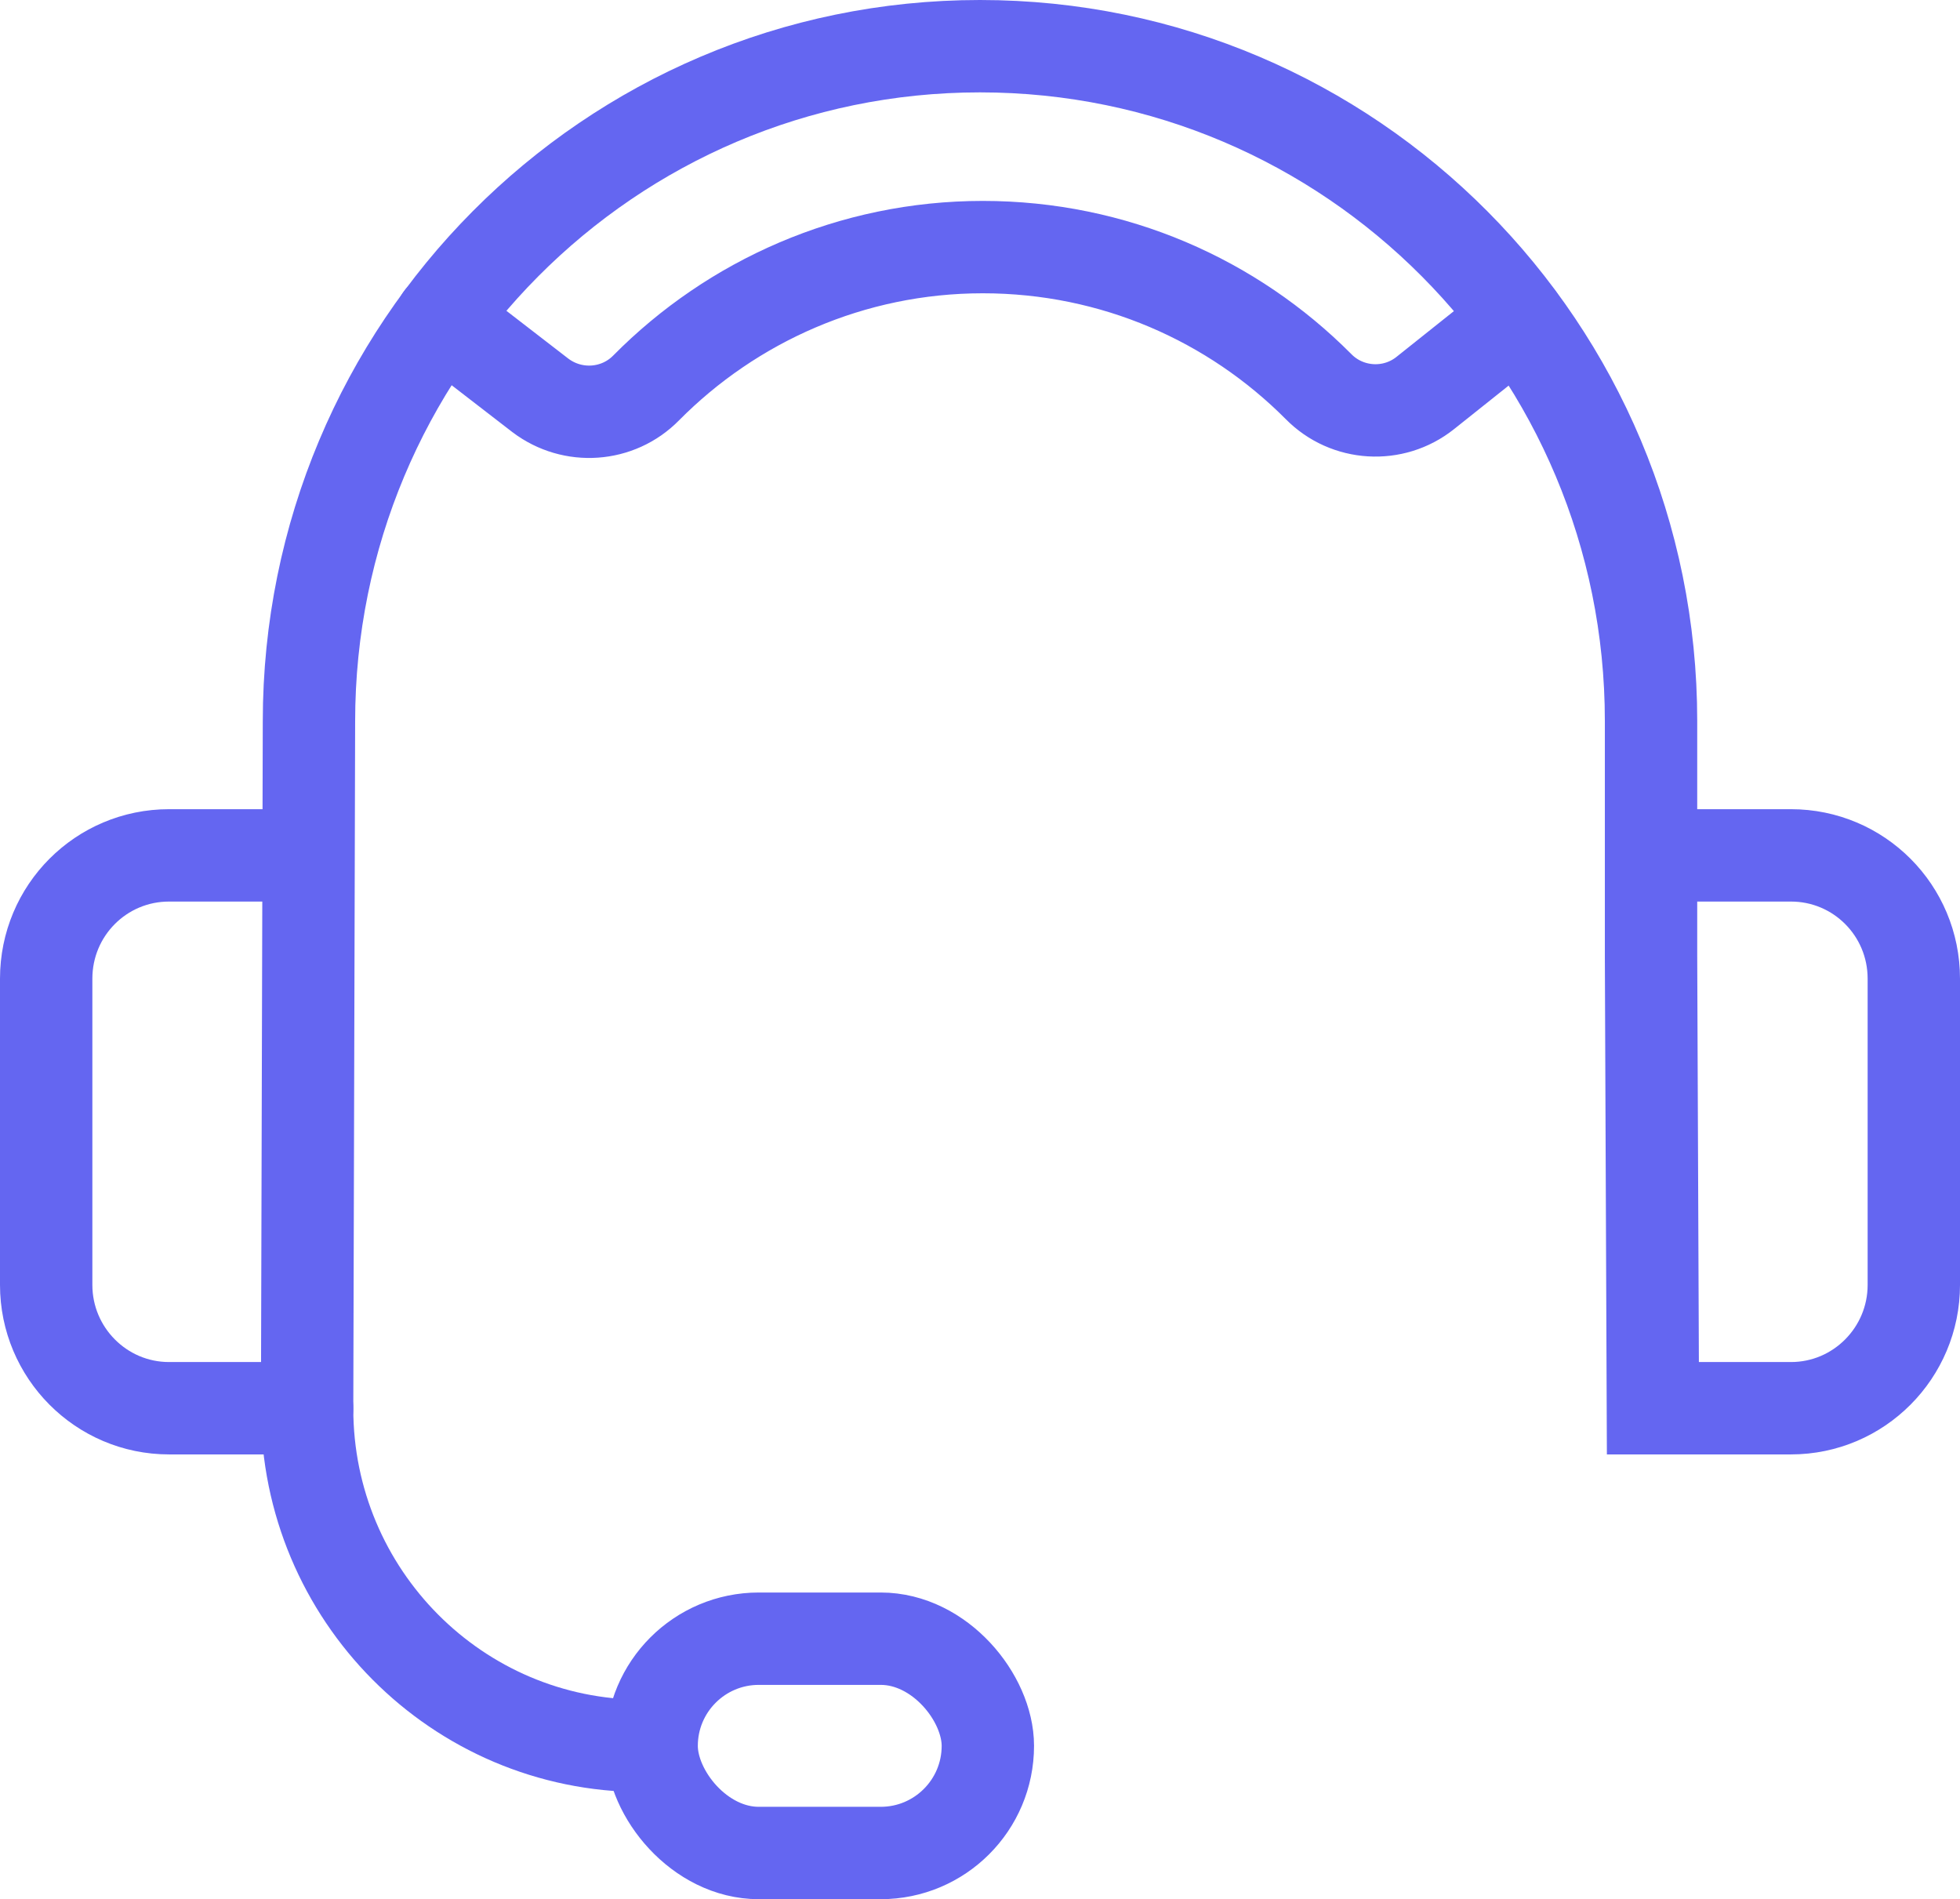 <?xml version="1.0" encoding="UTF-8"?>
<svg xmlns="http://www.w3.org/2000/svg" id="Layer_2" viewBox="0 0 42.44 41.12">
  <defs>
    <style>.cls-1{fill:none;stroke:#6466f1;stroke-linecap:round;stroke-miterlimit:10;stroke-width:2px;}</style>
  </defs>
  <g id="Capa_1">
    <g>
      <g>
        <path class="cls-1" d="m13.91,37.8c-4.01,0-7.26-3.27-7.26-7.3h0l.04-14.88C6.69,7.54,13.19,1,21.22,1s14.53,6.54,14.53,14.61v5.1l.04,9.78h2.99c1.47,0,2.66-1.2,2.66-2.67v-6.63c0-1.48-1.19-2.67-2.66-2.67h-2.99"></path>
        <path class="cls-1" d="m6.65,30.49h-2.99c-1.47,0-2.66-1.2-2.66-2.67v-6.63c0-1.48,1.19-2.67,2.66-2.67h2.99"></path>
        <rect class="cls-1" x="14.12" y="35.48" width="7.28" height="4.64" rx="2.32" ry="2.32" transform="translate(35.51 75.6) rotate(180)"></rect>
      </g>
      <path class="cls-1" d="m32.88,6.9l-2.02,1.61c-.69.55-1.69.49-2.31-.14-1.86-1.87-4.43-3.02-7.27-3.02s-5.43,1.17-7.29,3.05c-.61.62-1.59.69-2.29.16l-2.15-1.66"></path>
    </g>
  </g>
</svg>

